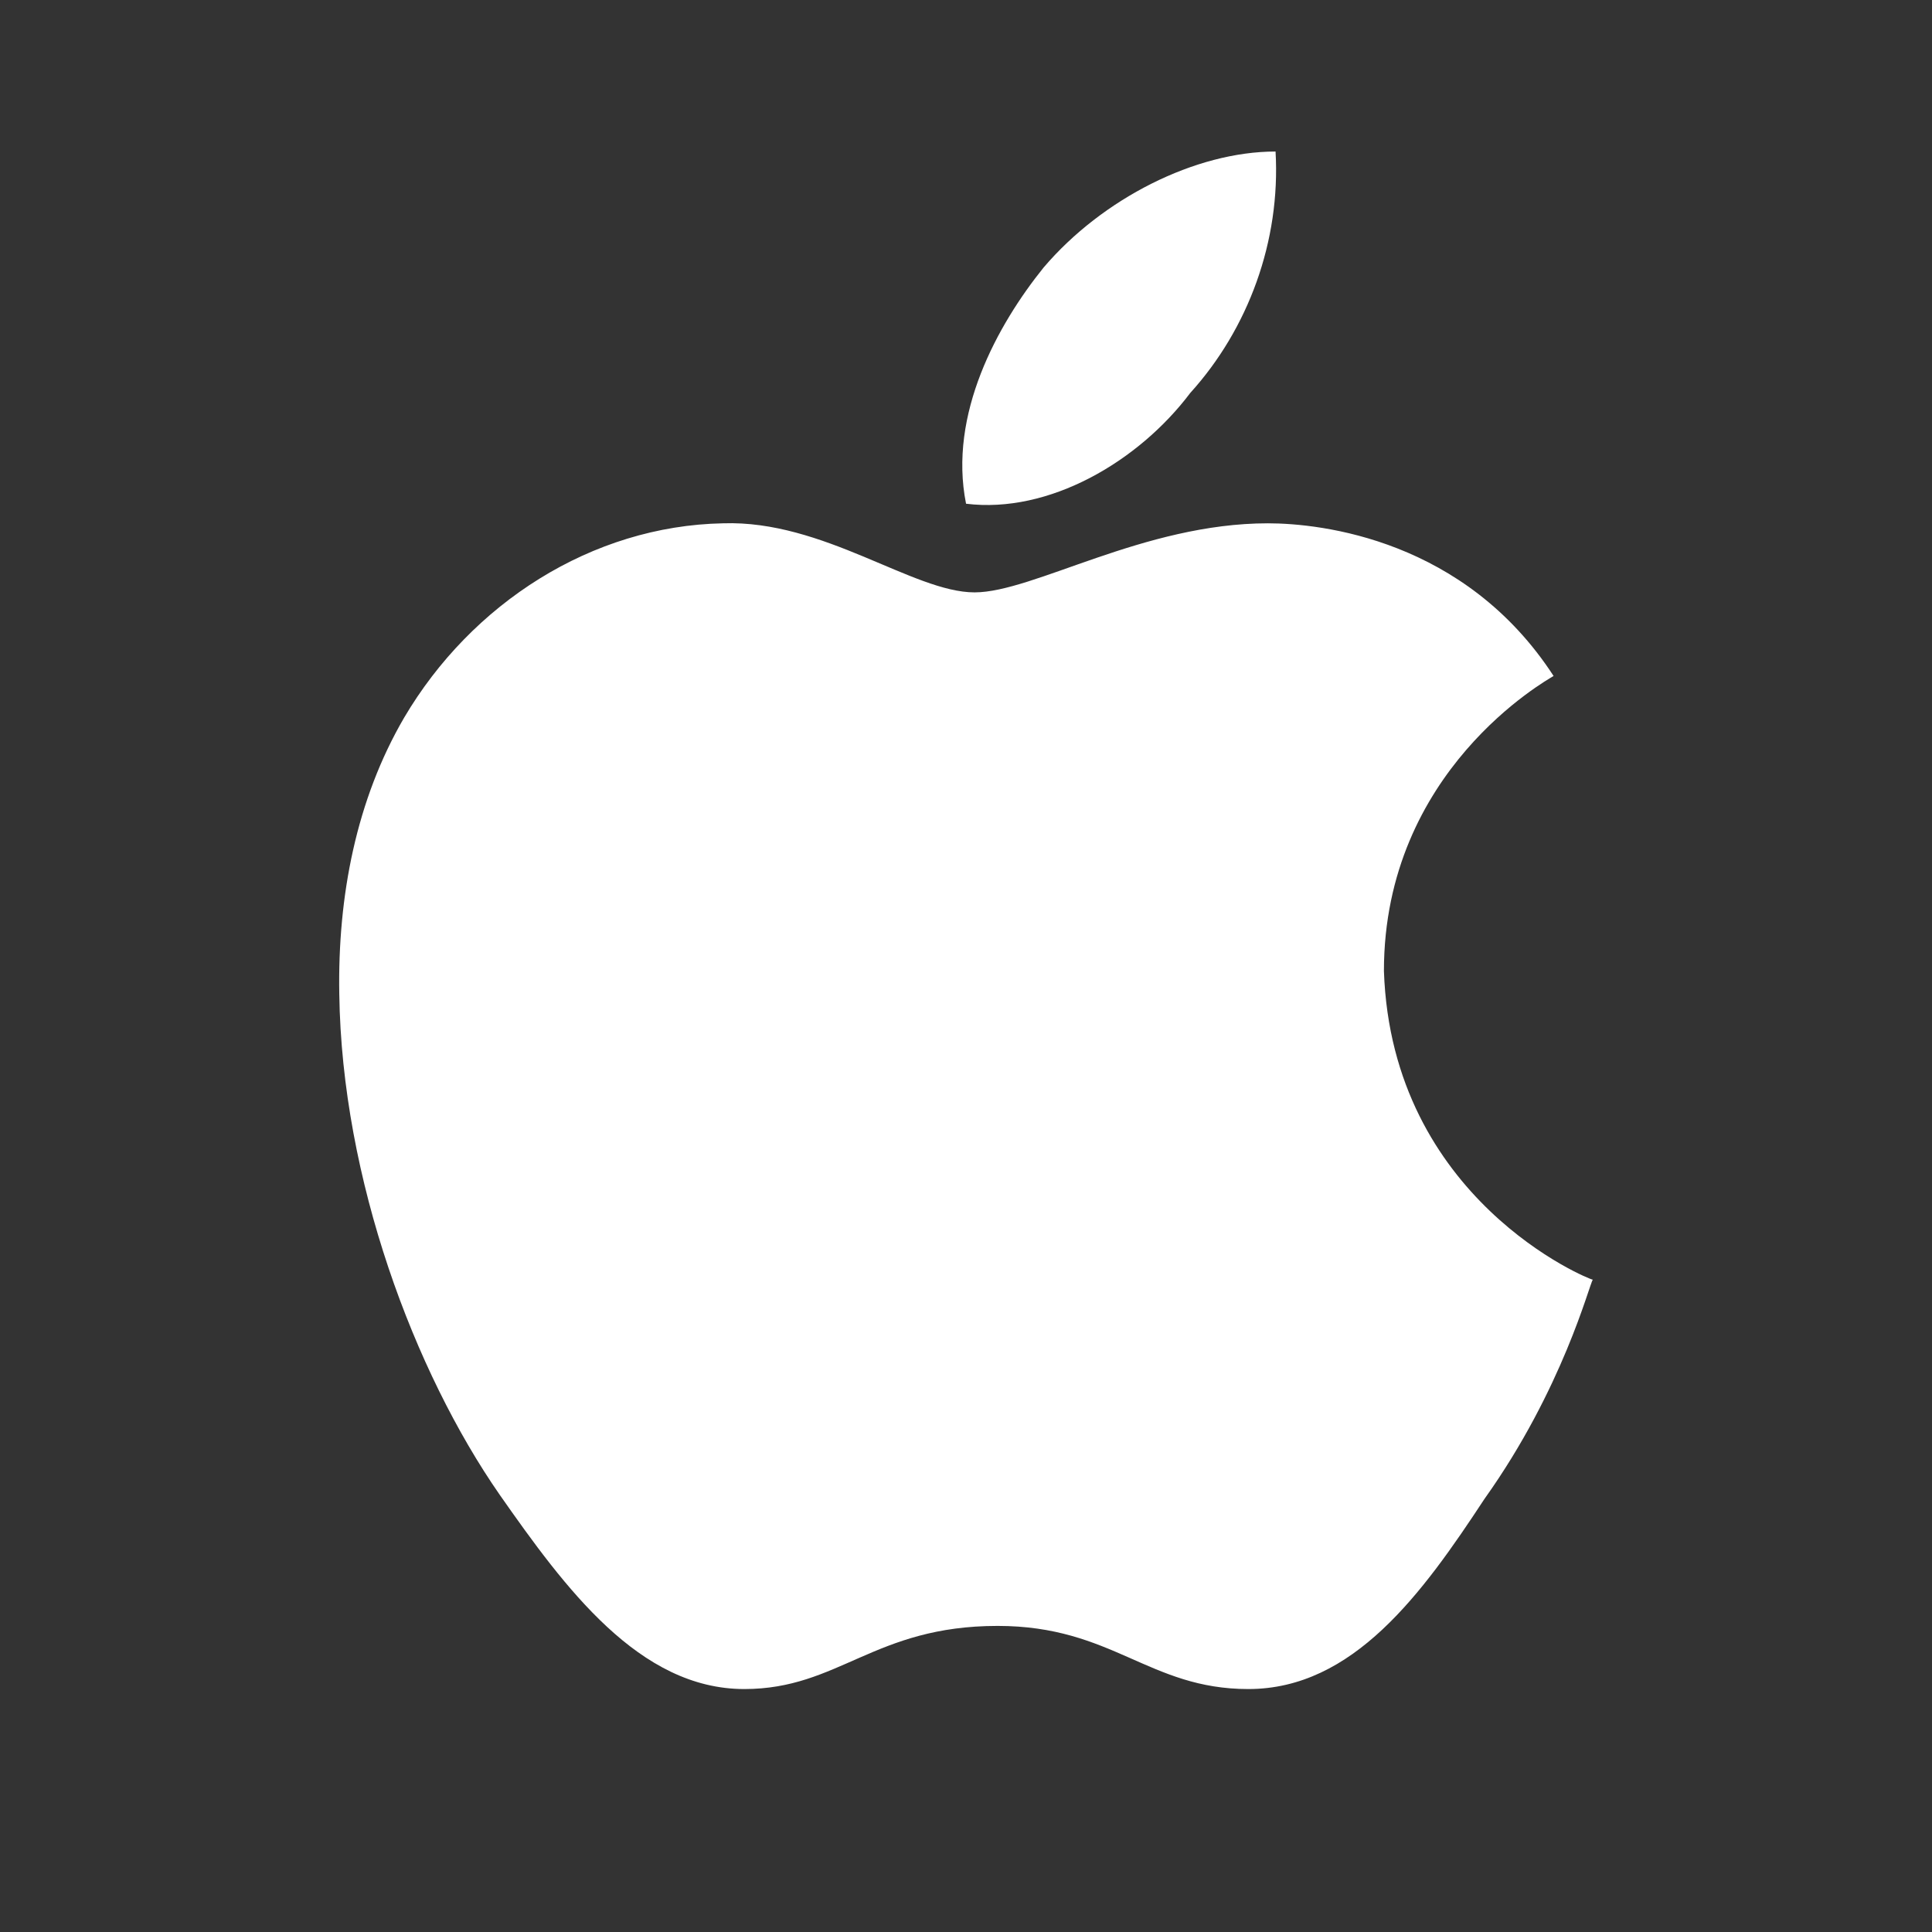 <svg width="44" height="44" viewBox="0 0 44 44" fill="none" xmlns="http://www.w3.org/2000/svg">
<rect x="0" y="0" width="44" height="44" fill="#333333" stroke="none"/>
<path d="M35.382 15.395C35.227 15.492 31.518 17.55 31.518 22.114C31.693 27.319 36.198 29.144 36.275 29.144C36.198 29.242 35.595 31.631 33.809 34.135C32.392 36.292 30.819 38.467 28.43 38.467C26.157 38.467 25.342 37.029 22.72 37.029C19.904 37.029 19.107 38.467 16.951 38.467C14.562 38.467 12.873 36.175 11.378 34.039C9.436 31.242 7.786 26.853 7.727 22.639C7.688 20.405 8.116 18.21 9.203 16.346C10.737 13.743 13.475 11.976 16.466 11.918C18.757 11.84 20.797 13.491 22.195 13.491C23.535 13.491 26.041 11.918 28.876 11.918C30.099 11.919 33.362 12.287 35.382 15.395ZM22.001 11.472C21.593 9.432 22.72 7.393 23.768 6.092C25.108 4.519 27.225 3.451 29.05 3.451C29.167 5.491 28.428 7.491 27.109 8.947C25.924 10.52 23.885 11.705 22.001 11.472Z" fill="white"/>
</svg>
